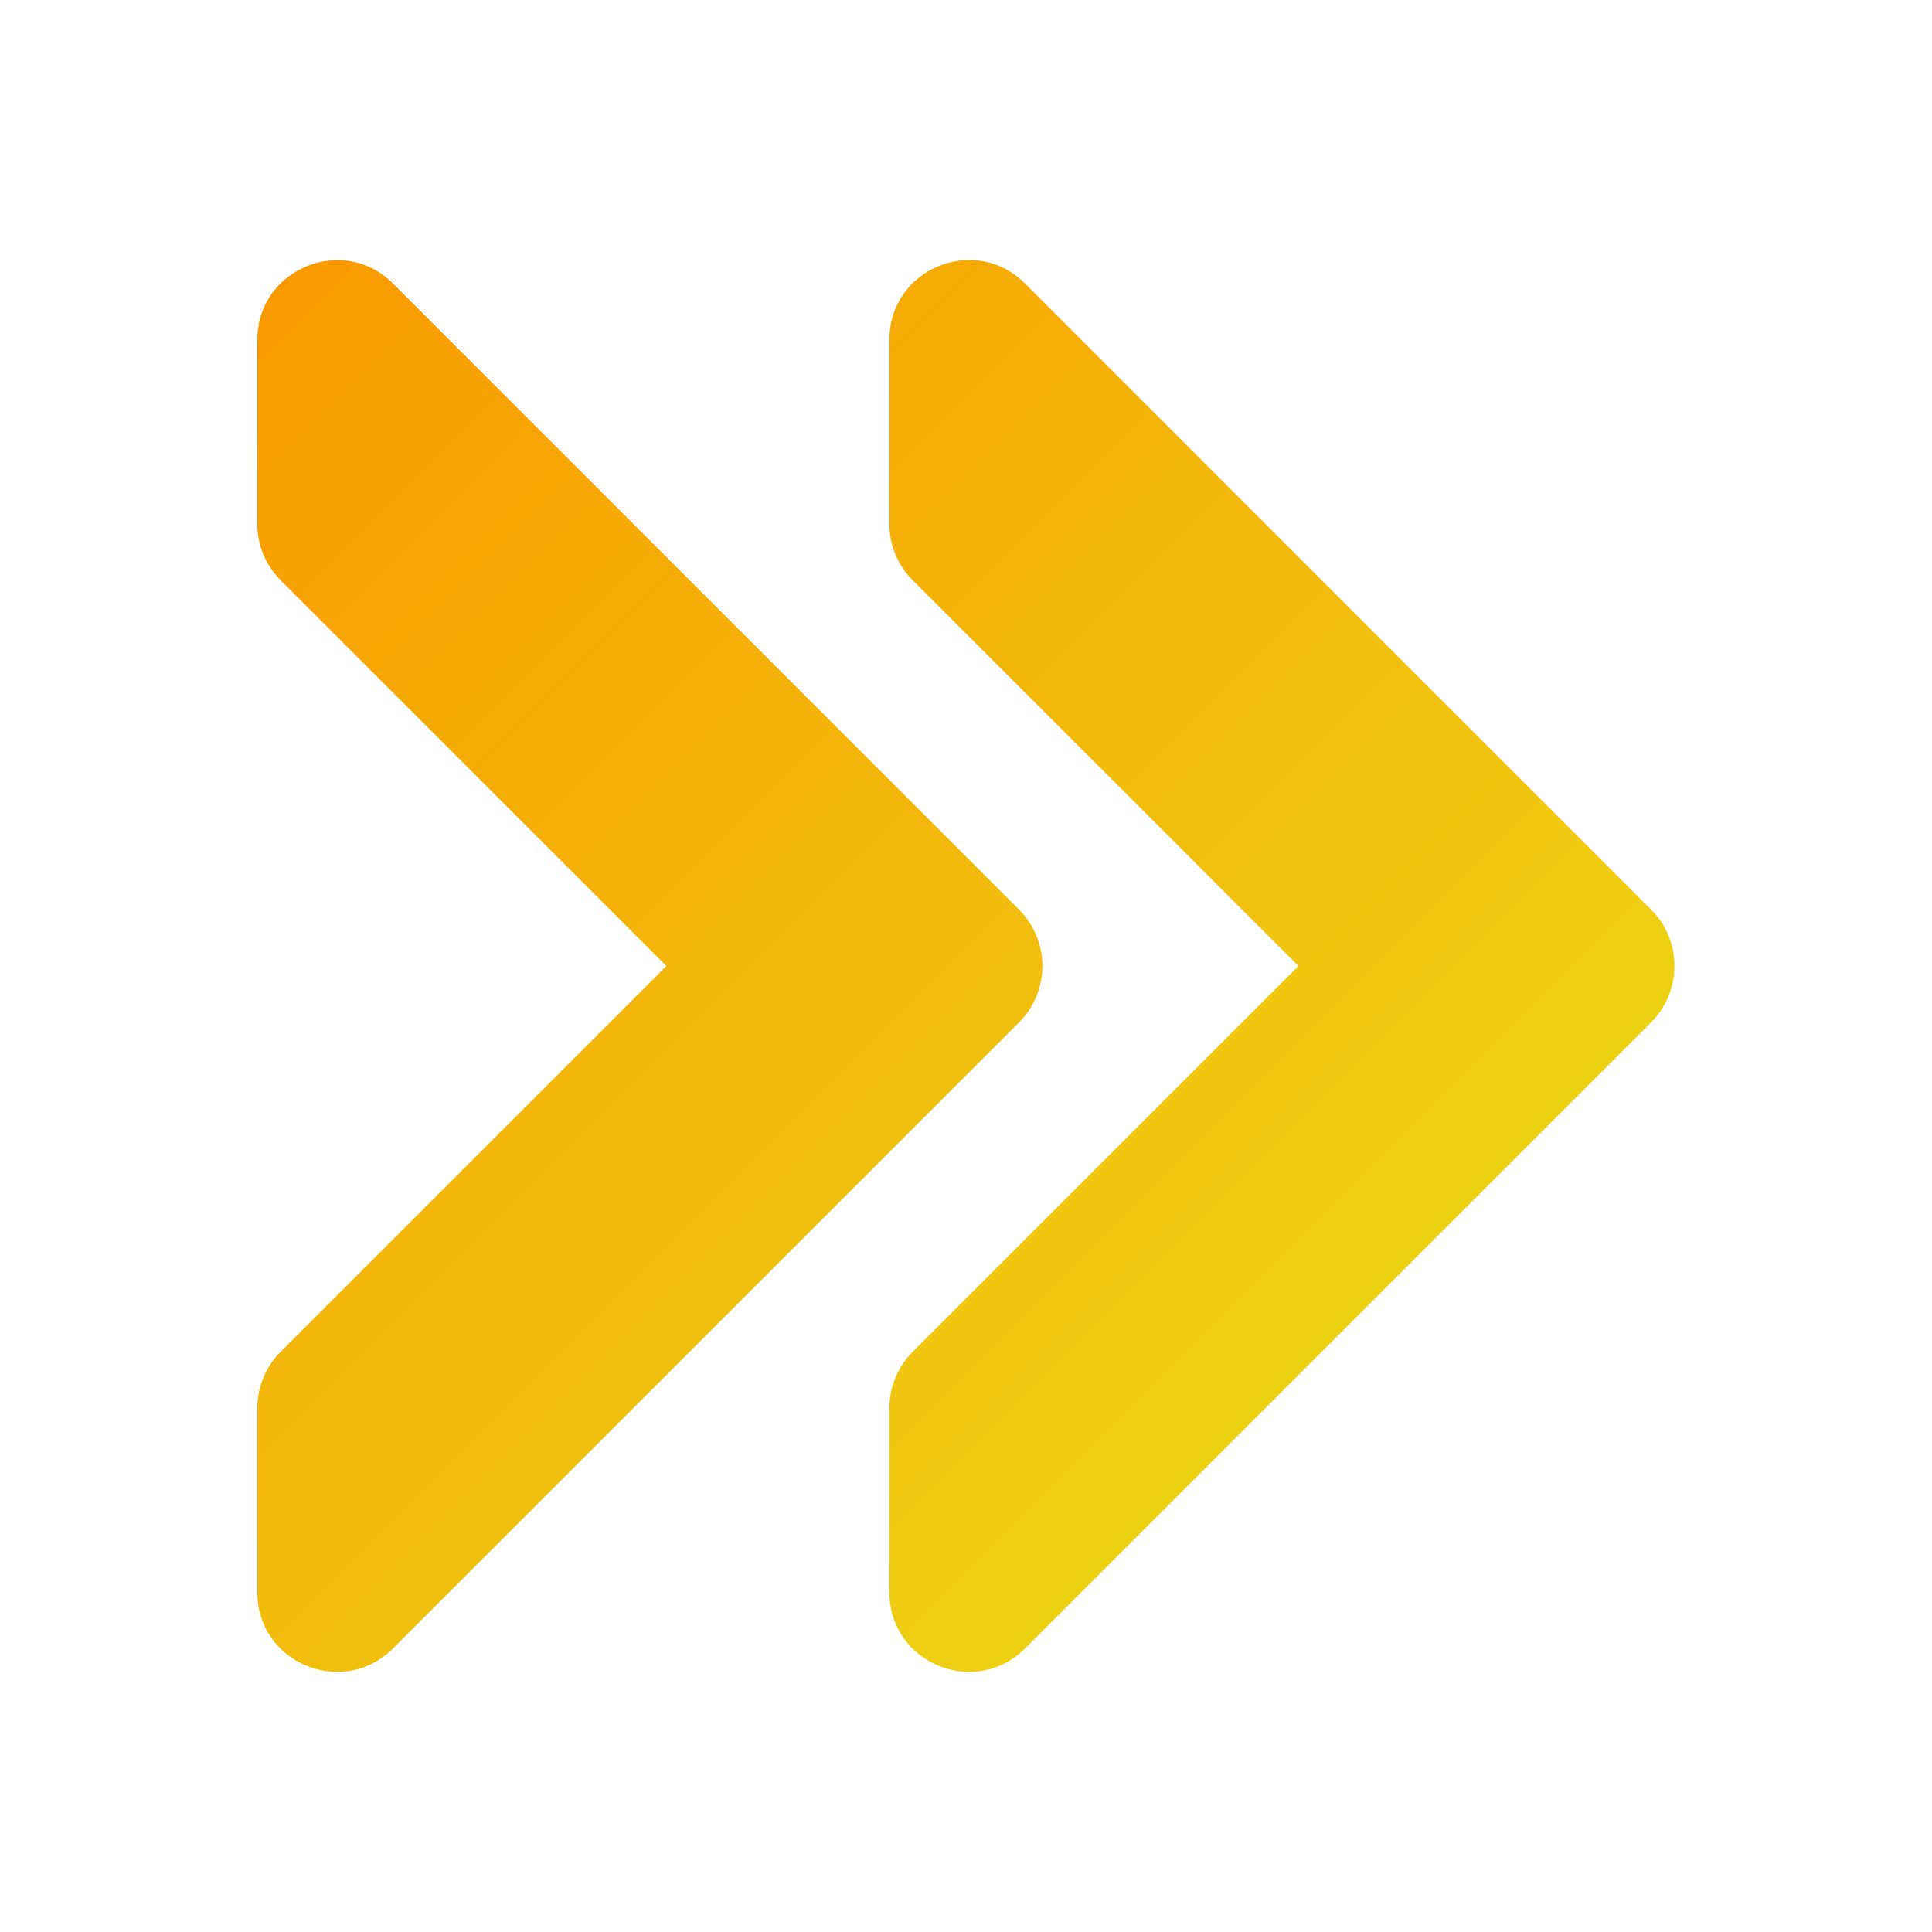 <svg xmlns="http://www.w3.org/2000/svg" version="1.1" xmlns:xlink="http://www.w3.org/1999/xlink" width="512" height="512" x="0" y="0" viewBox="0 0 512 512" style="enable-background:new 0 0 512 512" xml:space="preserve" class=""><g><linearGradient id="a" x1="33.233" x2="312.712" y1="397.64" y2="118.162" gradientTransform="matrix(1 0 0 -1 0 513.9)" gradientUnits="userSpaceOnUse"><stop stop-opacity="1" stop-color="#f99a00" offset="0"></stop><stop stop-opacity="1" stop-color="#eed013" offset="1"></stop></linearGradient><path fill="url(#a)" d="m437.6 241.1-166-166c-13.2-13.2-35.9-3.9-35.9 14.9v48.9c0 5.6 2.2 10.9 6.2 14.9L344.1 256 241.9 358.2c-3.9 3.9-6.2 9.3-6.2 14.9V422c0 18.7 22.6 28.1 35.9 14.9l166-166c8.2-8.3 8.2-21.6 0-29.8zm-167.5 0-166-166C90.9 61.9 68.2 71.3 68.2 90v48.9c0 5.6 2.2 10.9 6.2 14.9L176.6 256 74.4 358.2c-3.9 3.9-6.2 9.3-6.2 14.9V422c0 18.7 22.6 28.1 35.9 14.9l166-166c8.2-8.3 8.2-21.5 0-29.8z" opacity="1" data-original="url(#a)" class=""></path></g></svg>